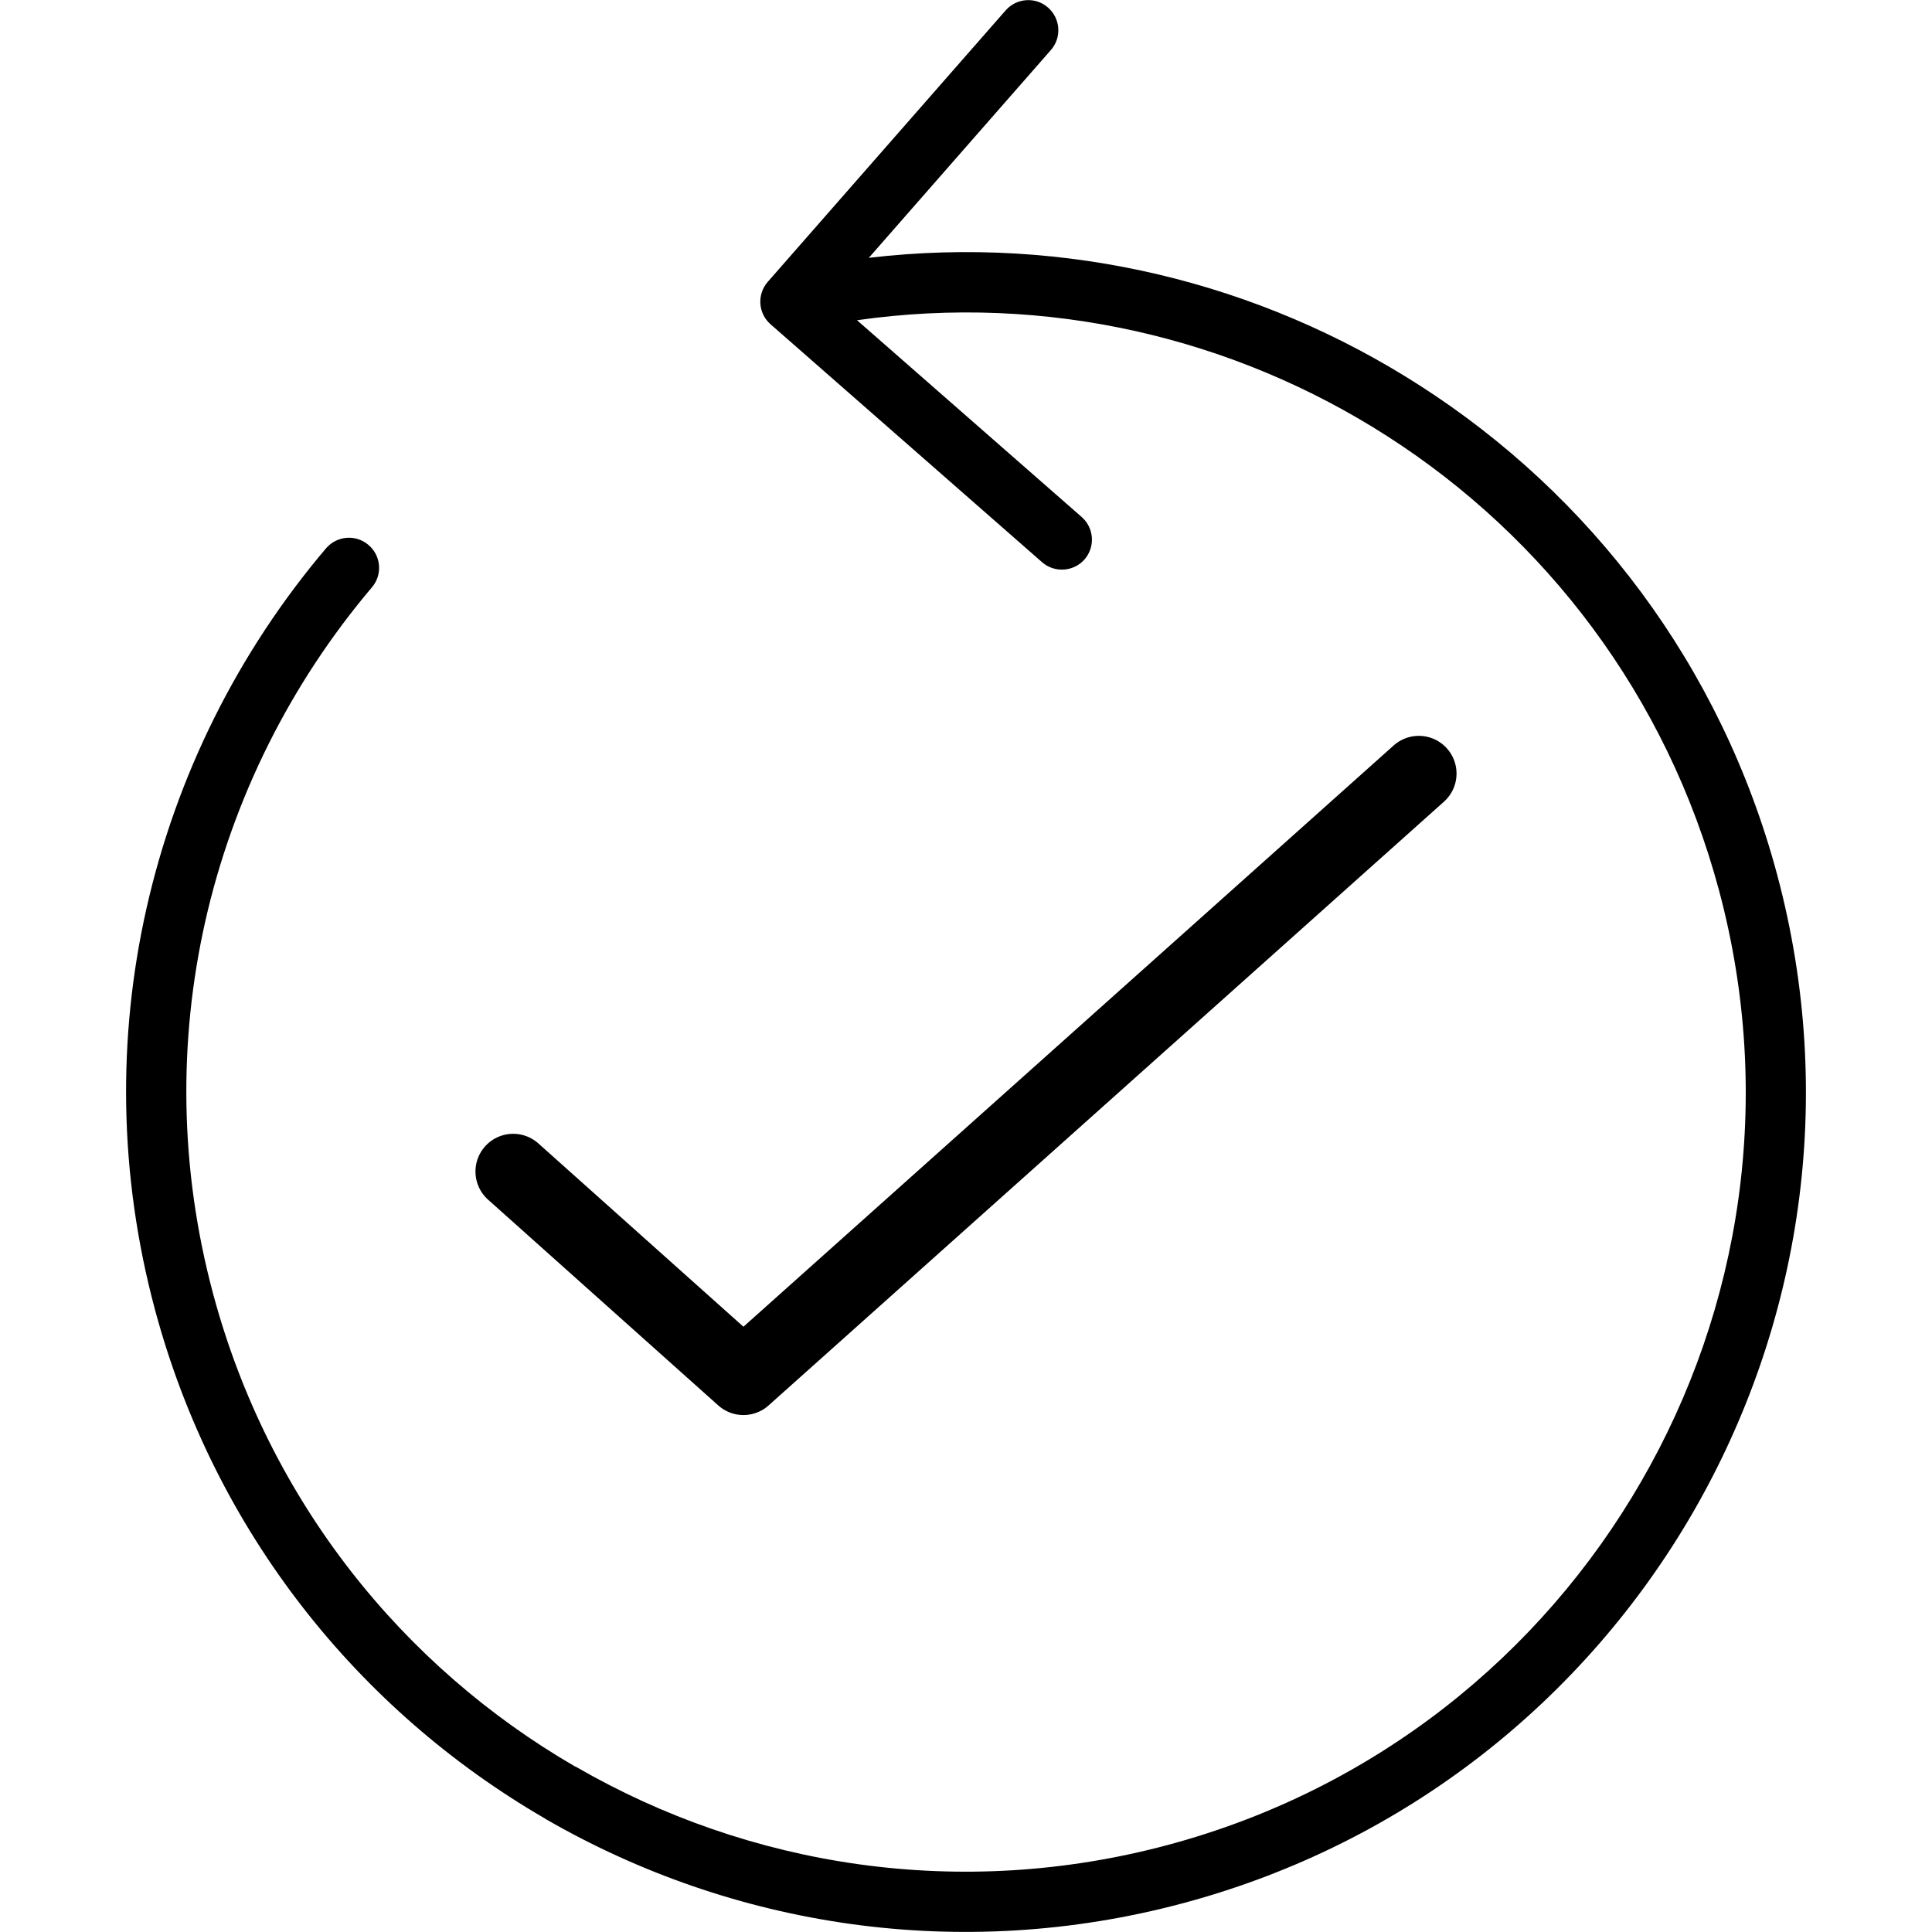 <svg width="40" height="40" viewBox="0 0 40 40" fill="none" xmlns="http://www.w3.org/2000/svg">
<path d="M35.057 31.303C32.831 35.156 29.137 38.159 24.5 39.402C19.863 40.644 15.161 39.889 11.306 37.666C11.294 37.657 11.284 37.65 11.272 37.644C7.434 35.416 4.445 31.728 3.207 27.109C2.454 24.301 2.434 21.466 3.032 18.811C3.651 16.062 4.926 13.504 6.748 11.355C6.972 11.091 7.366 11.058 7.627 11.281C7.891 11.502 7.924 11.897 7.701 12.159C6.016 14.149 4.824 16.526 4.248 19.084C3.695 21.546 3.712 24.175 4.412 26.786C5.564 31.08 8.339 34.504 11.9 36.57C11.911 36.574 11.922 36.581 11.934 36.585C15.508 38.649 19.873 39.351 24.178 38.198C28.484 37.044 31.913 34.254 33.977 30.677C36.044 27.103 36.743 22.738 35.59 18.433C34.507 14.394 31.987 11.127 28.727 9.034C25.553 6.995 21.675 6.069 17.744 6.63L22.394 10.703C22.653 10.929 22.68 11.323 22.454 11.582C22.228 11.839 21.834 11.866 21.575 11.64L15.955 6.715C15.695 6.489 15.669 6.095 15.895 5.836L20.82 0.216C21.048 -0.044 21.44 -0.07 21.698 0.156C21.958 0.384 21.984 0.776 21.759 1.034L17.988 5.338C22.078 4.857 26.093 5.858 29.399 7.984C32.914 10.238 35.629 13.759 36.794 18.109C38.035 22.746 37.281 27.448 35.057 31.303Z" fill="black"/>
<path d="M29.375 16.016L15.392 28.516L10.625 24.255" stroke="black" stroke-width="1.562" stroke-linecap="round" stroke-linejoin="round"/>
</svg>
